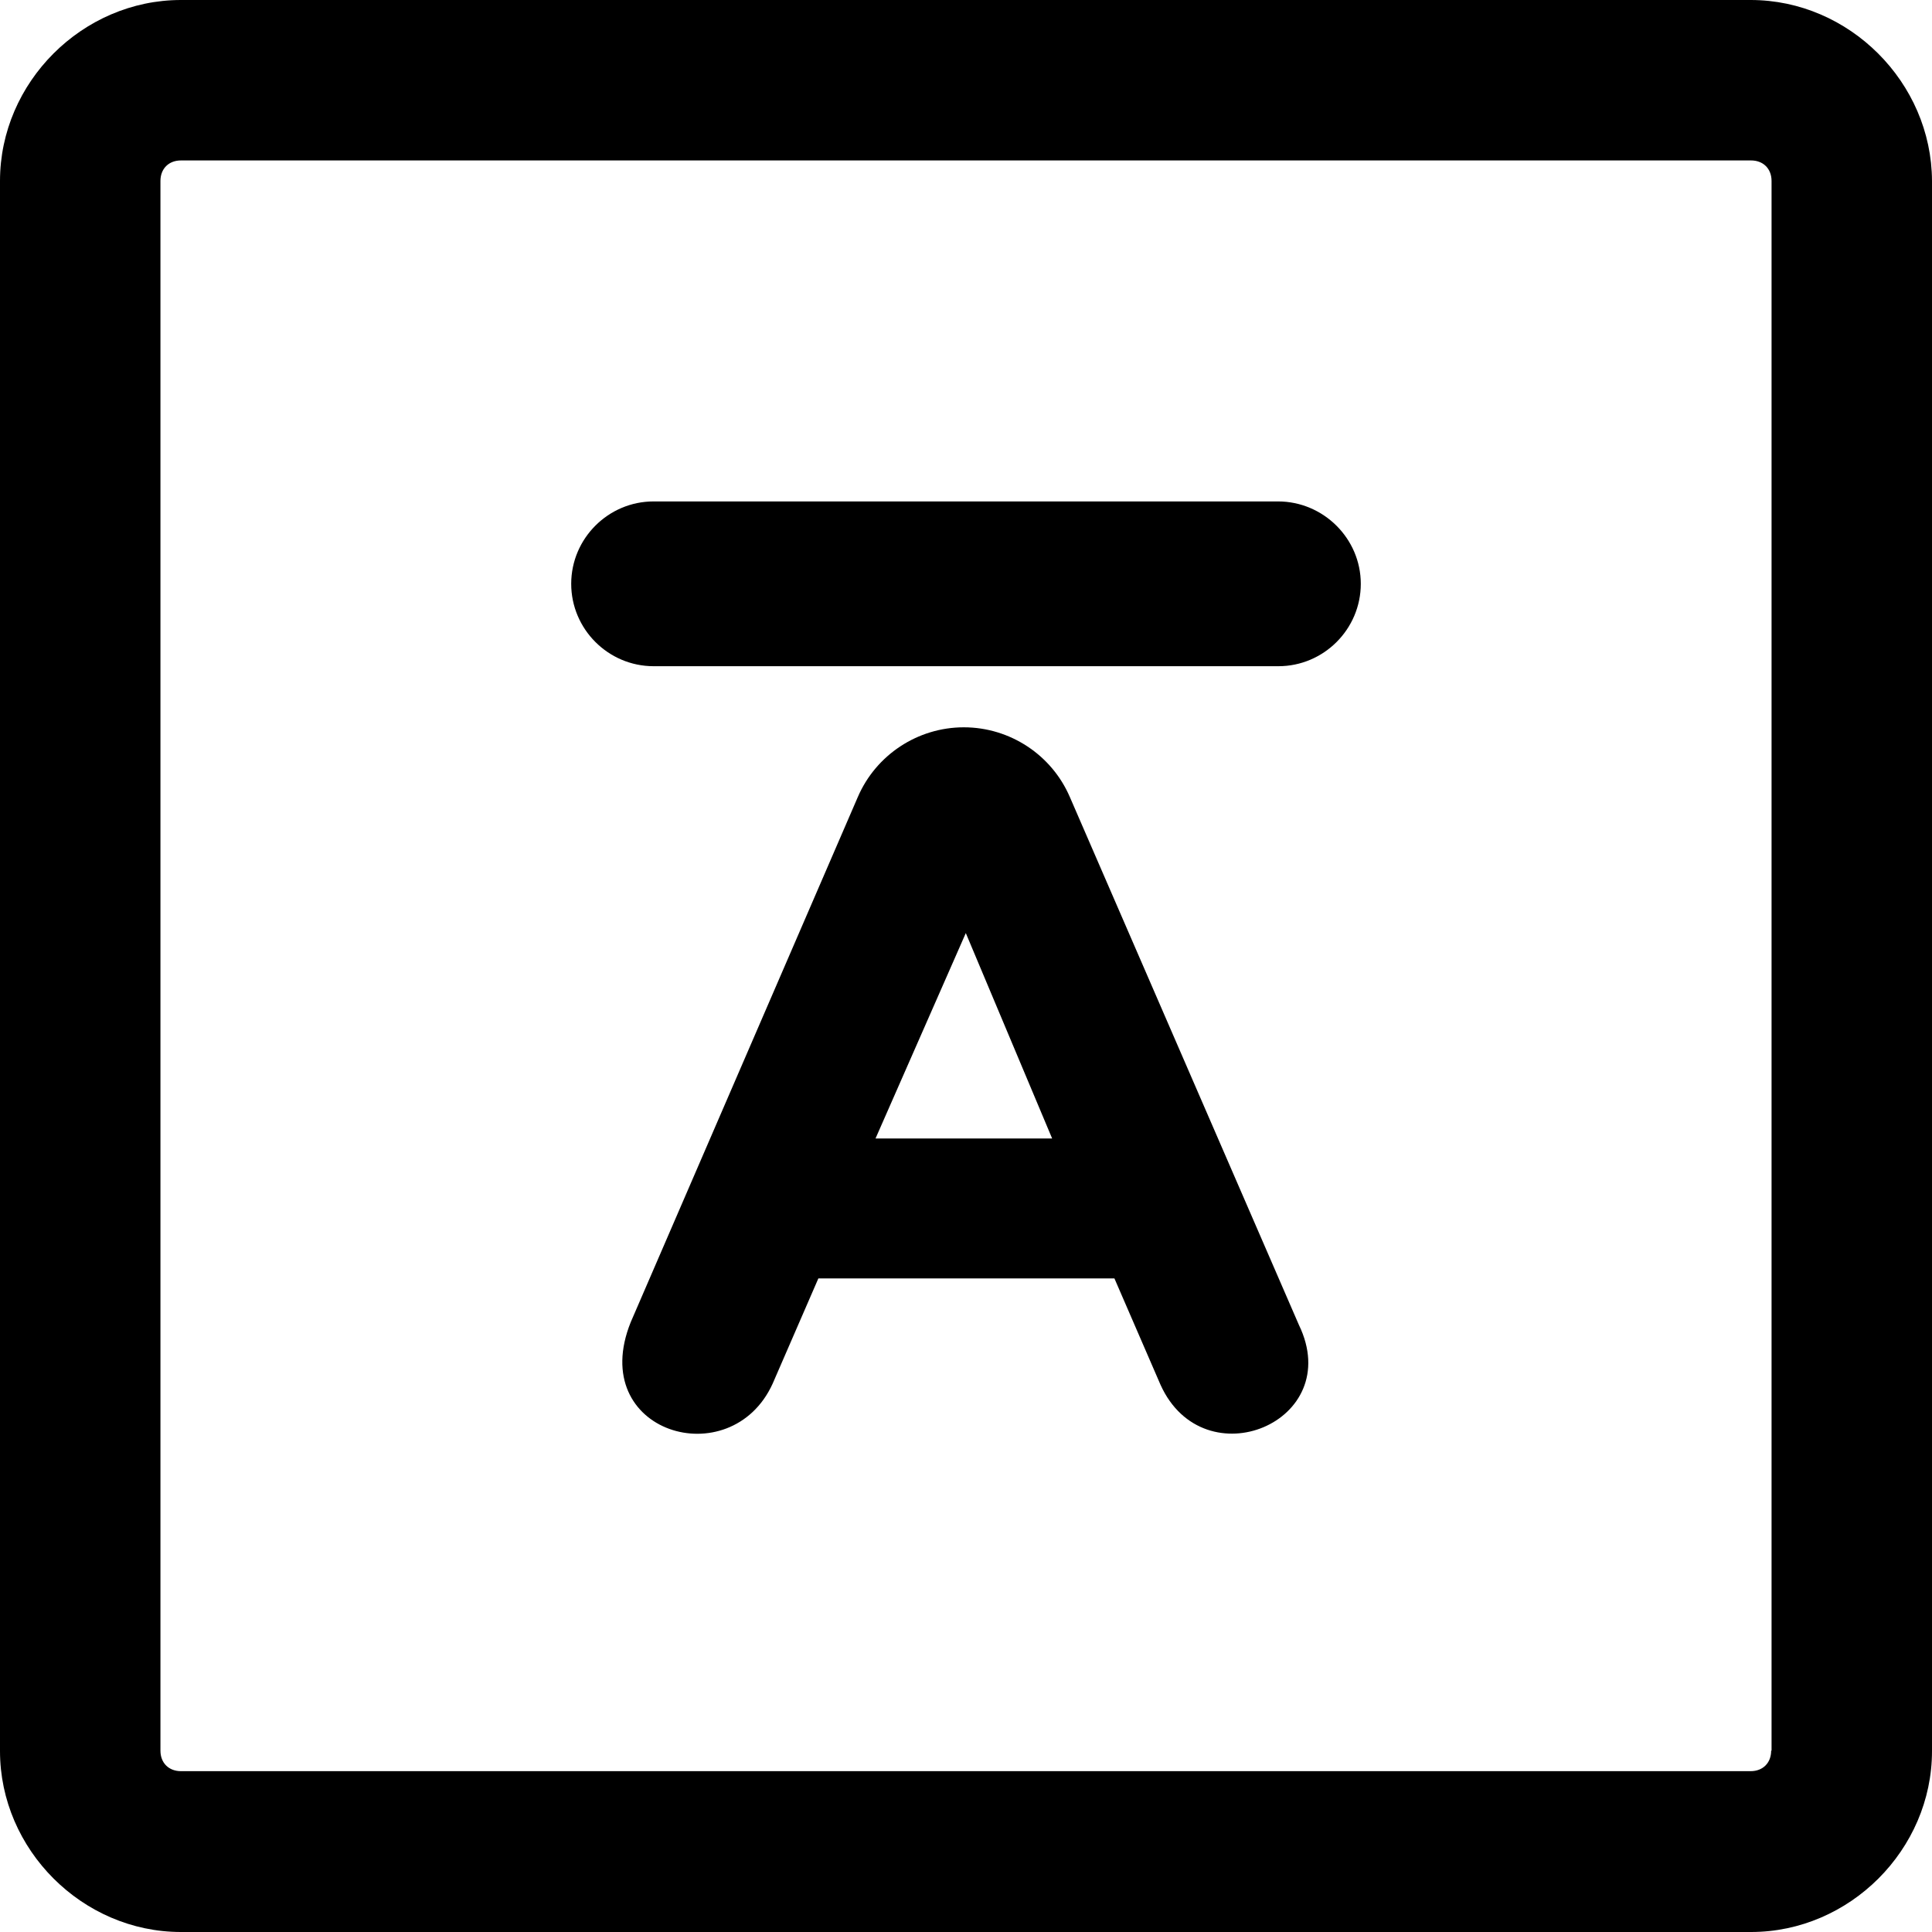 <?xml version="1.0" encoding="iso-8859-1"?>
<!-- Generator: Adobe Illustrator 19.0.0, SVG Export Plug-In . SVG Version: 6.00 Build 0)  -->
<svg version="1.1" id="Capa_1" xmlns="http://www.w3.org/2000/svg" xmlns:xlink="http://www.w3.org/1999/xlink" x="0px" y="0px"
	 viewBox="0 0 490.1 490.1" style="enable-background:new 0 0 490.1 490.1;" xml:space="preserve">
<g>
	<g>
		<path d="M444.1,0H45.9C20.9,0,0,20.9,0,45.9v398.3c0,25,20.9,45.9,45.9,45.9h398.3c25,0,45.9-20.9,45.9-45.9V45.9
			C490,20.9,469.1,0,444.1,0z M449.3,444.1c0,3.1-2.1,5.2-5.2,5.2H45.9c-3.1,0-5.2-2.1-5.2-5.2V45.9c0-3.1,2.1-5.2,5.2-5.2h398.3
			c3.1,0,5.2,2.1,5.2,5.2v398.2H449.3z"/>
		<path d="M271.4,202.2c-4.6-10.7-15.2-17.7-26.9-17.7s-22.3,7-26.9,17.7L160,335.4c-11.3,28.1,25.4,38.9,36,15.6l11.6-26.7h75.1
			l11.7,27c11,24.3,47,9.4,35.1-15.2L271.4,202.2z M222.1,288.8l22.9-52.1l21.9,52.1H222.1z"/>
		<path d="M324.2,127.2H165.8c-11.5,0-20.9,9.4-20.9,20.9s9.4,20.9,20.9,20.9h158.5c11.5,0,20.9-9.4,20.9-20.9
			S335.7,127.2,324.2,127.2z"/>
	</g>
</g>
<g>
</g>
<g>
</g>
<g>
</g>
<g>
</g>
<g>
</g>
<g>
</g>
<g>
</g>
<g>
</g>
<g>
</g>
<g>
</g>
<g>
</g>
<g>
</g>
<g>
</g>
<g>
</g>
<g>
</g>
</svg>
